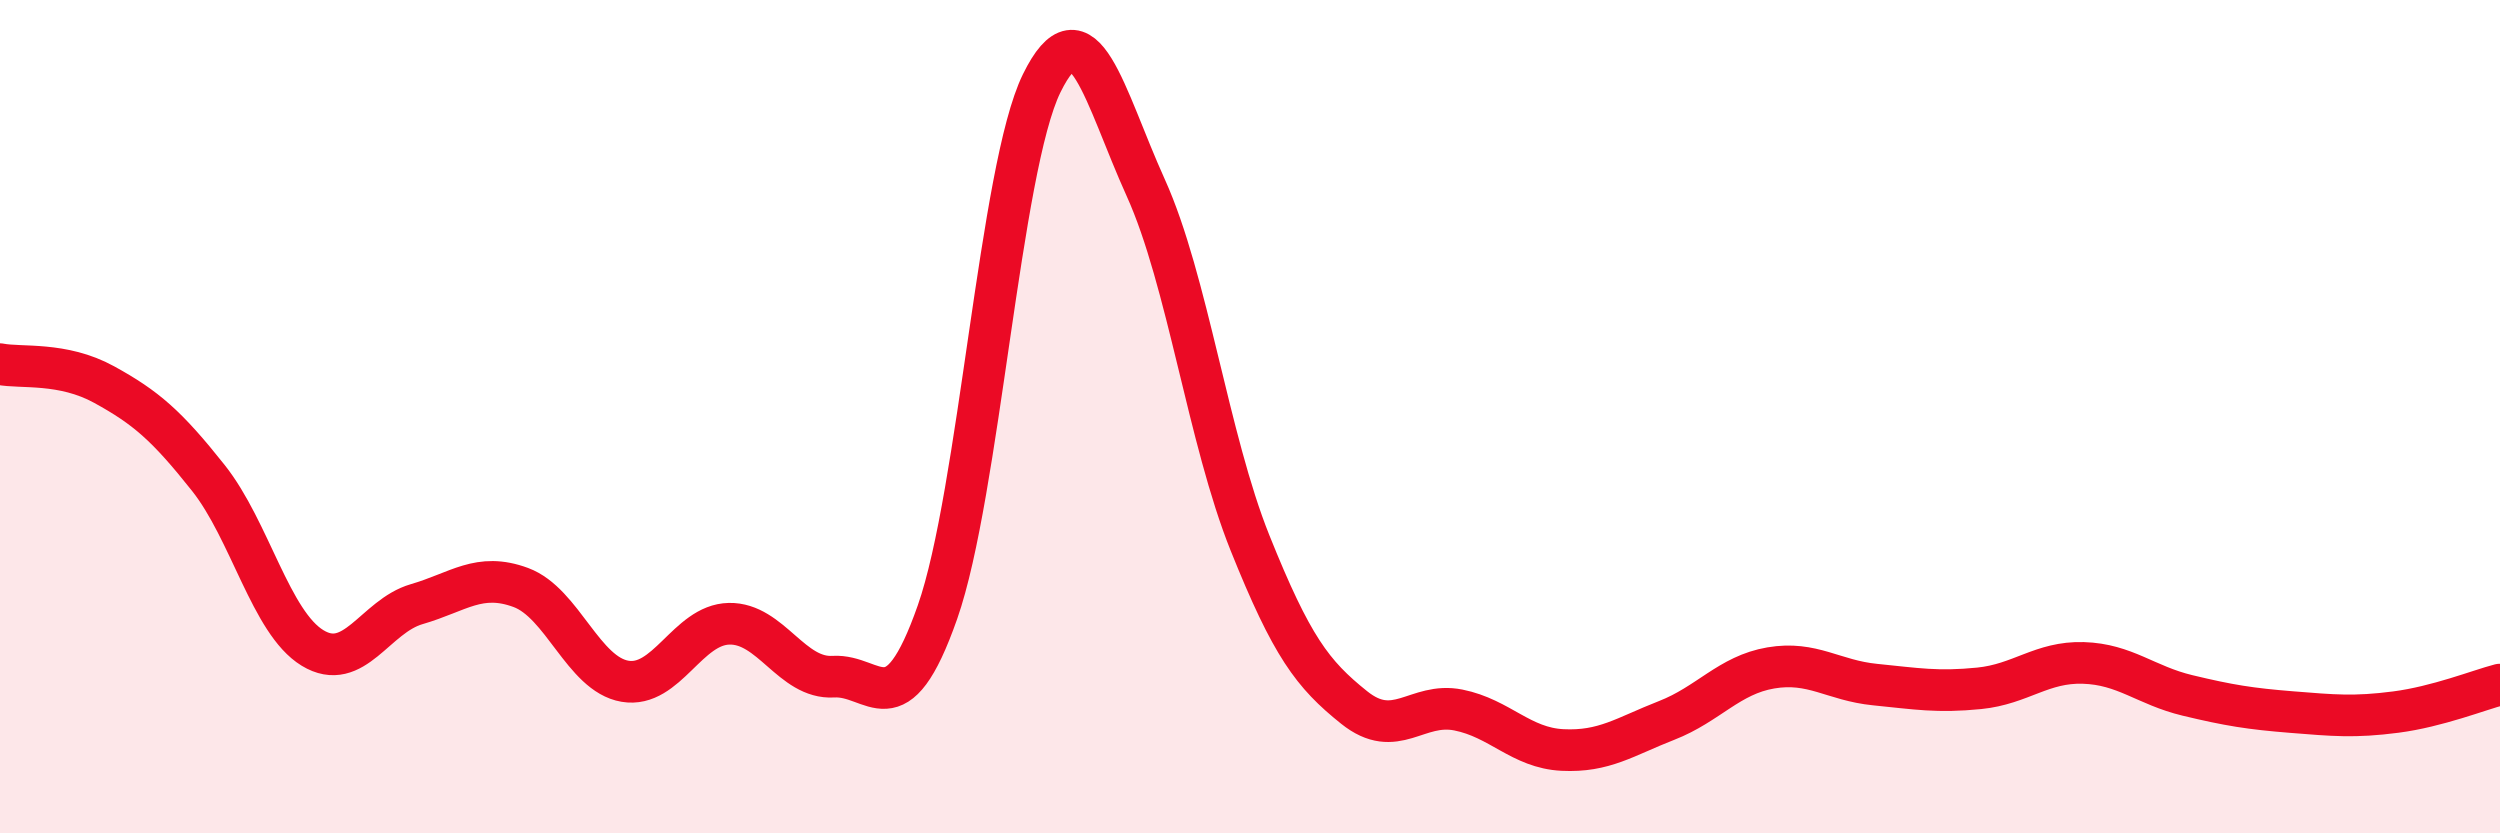 
    <svg width="60" height="20" viewBox="0 0 60 20" xmlns="http://www.w3.org/2000/svg">
      <path
        d="M 0,8.74 C 0.5,8.84 1.5,8.68 2.5,9.23 C 3.5,9.78 4,10.21 5,11.47 C 6,12.73 6.5,14.94 7.5,15.55 C 8.5,16.16 9,14.79 10,14.5 C 11,14.21 11.5,13.73 12.5,14.1 C 13.5,14.47 14,16.18 15,16.35 C 16,16.52 16.5,14.99 17.5,14.97 C 18.5,14.95 19,16.3 20,16.24 C 21,16.18 21.5,17.54 22.5,14.69 C 23.5,11.84 24,4.04 25,2 C 26,-0.04 26.5,2.3 27.5,4.51 C 28.5,6.72 29,10.54 30,13.03 C 31,15.52 31.5,16.18 32.5,16.98 C 33.5,17.78 34,16.84 35,17.04 C 36,17.24 36.5,17.95 37.5,18 C 38.5,18.05 39,17.68 40,17.29 C 41,16.9 41.5,16.2 42.5,16.03 C 43.5,15.86 44,16.33 45,16.43 C 46,16.53 46.5,16.62 47.5,16.52 C 48.5,16.42 49,15.88 50,15.91 C 51,15.94 51.5,16.45 52.5,16.69 C 53.5,16.93 54,17.01 55,17.09 C 56,17.17 56.5,17.22 57.5,17.09 C 58.5,16.96 59.5,16.56 60,16.43L60 20L0 20Z"
        fill="#EB0A25"
        opacity="0.1"
        stroke-linecap="round"
        stroke-linejoin="round"
      />
      <path
        d="M 0,8.74 C 0.5,8.84 1.5,8.68 2.5,9.23 C 3.5,9.78 4,10.21 5,11.47 C 6,12.73 6.5,14.94 7.5,15.55 C 8.5,16.16 9,14.79 10,14.5 C 11,14.21 11.5,13.73 12.5,14.1 C 13.5,14.47 14,16.18 15,16.35 C 16,16.52 16.5,14.99 17.5,14.97 C 18.5,14.95 19,16.3 20,16.24 C 21,16.18 21.5,17.54 22.5,14.69 C 23.5,11.84 24,4.04 25,2 C 26,-0.04 26.5,2.3 27.5,4.51 C 28.5,6.72 29,10.54 30,13.03 C 31,15.52 31.5,16.18 32.5,16.98 C 33.5,17.78 34,16.84 35,17.04 C 36,17.24 36.5,17.95 37.5,18 C 38.5,18.05 39,17.68 40,17.29 C 41,16.9 41.5,16.2 42.5,16.03 C 43.5,15.86 44,16.33 45,16.43 C 46,16.53 46.5,16.62 47.5,16.52 C 48.5,16.42 49,15.88 50,15.91 C 51,15.94 51.5,16.45 52.5,16.69 C 53.5,16.93 54,17.01 55,17.09 C 56,17.17 56.5,17.22 57.5,17.09 C 58.5,16.96 59.5,16.56 60,16.43"
        stroke="#EB0A25"
        stroke-width="1"
        fill="none"
        stroke-linecap="round"
        stroke-linejoin="round"
      />
    </svg>
  